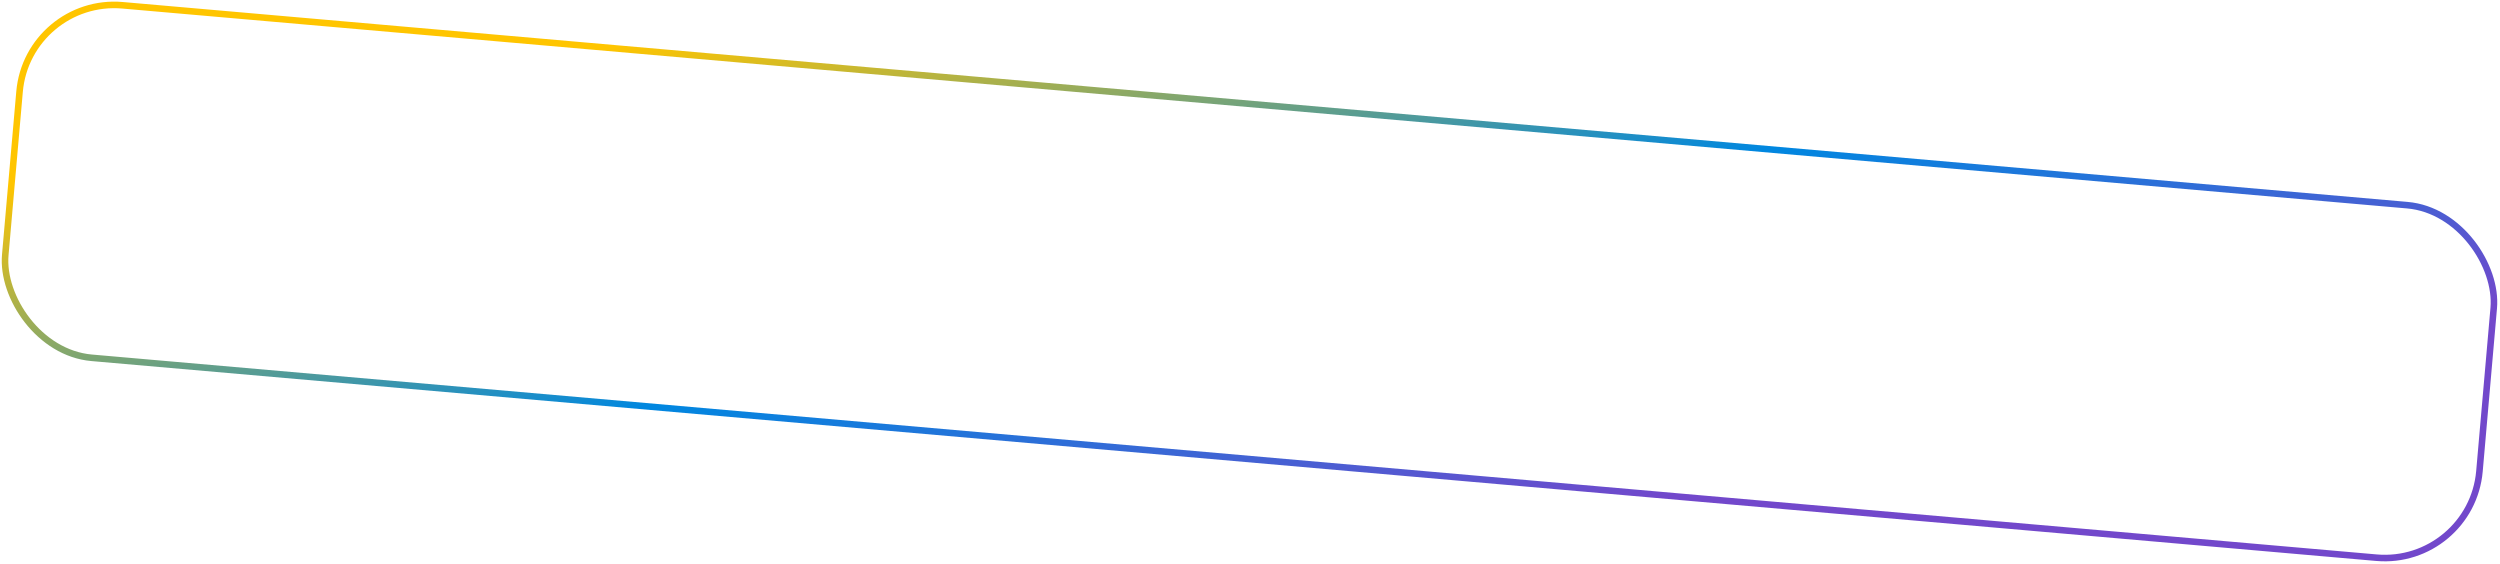 <?xml version="1.0" encoding="UTF-8"?> <svg xmlns="http://www.w3.org/2000/svg" width="763" height="172" viewBox="0 0 763 172" fill="none"> <rect x="8.496" y="-0.917" width="758" height="108" rx="29" transform="rotate(5 8.496 -0.917)" stroke="url(#paint0_linear_756_356)" stroke-width="2"></rect> <defs> <linearGradient id="paint0_linear_756_356" x1="917.505" y1="-21.555" x2="853.574" y2="-218.175" gradientUnits="userSpaceOnUse"> <stop stop-color="#7248CB"></stop> <stop offset="0.468" stop-color="#0087E0"></stop> <stop offset="1" stop-color="#FFC500"></stop> </linearGradient> </defs> </svg> 